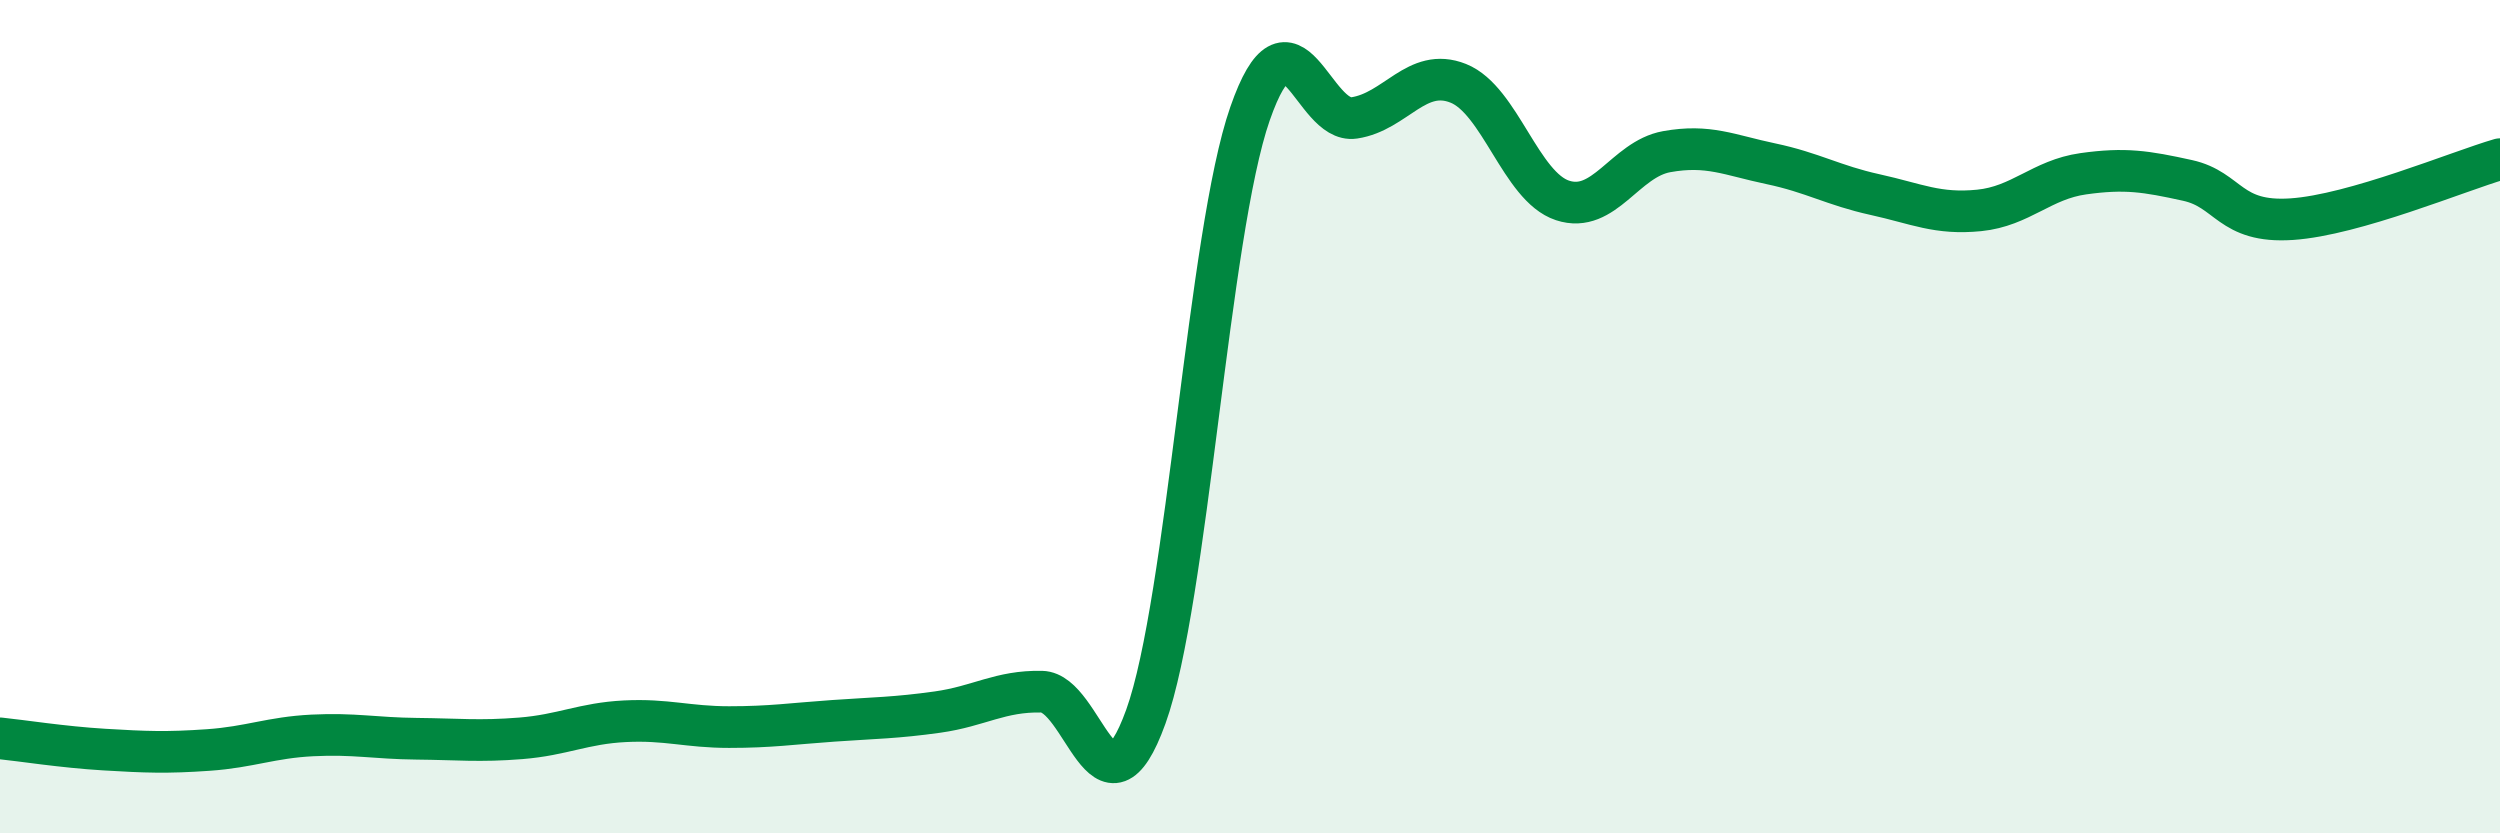 
    <svg width="60" height="20" viewBox="0 0 60 20" xmlns="http://www.w3.org/2000/svg">
      <path
        d="M 0,17.72 C 0.5,17.77 1.5,17.93 2.5,17.99 C 3.5,18.05 4,18.07 5,18 C 6,17.93 6.5,17.7 7.5,17.65 C 8.5,17.6 9,17.72 10,17.73 C 11,17.74 11.5,17.8 12.5,17.72 C 13.5,17.64 14,17.36 15,17.31 C 16,17.26 16.5,17.45 17.5,17.45 C 18.5,17.45 19,17.37 20,17.3 C 21,17.23 21.5,17.23 22.5,17.09 C 23.5,16.95 24,16.58 25,16.6 C 26,16.62 26.5,19.97 27.5,17.2 C 28.5,14.43 29,5.6 30,2.73 C 31,-0.14 31.5,2.98 32.5,2.83 C 33.5,2.68 34,1.6 35,2 C 36,2.4 36.5,4.48 37.5,4.81 C 38.5,5.14 39,3.82 40,3.64 C 41,3.46 41.5,3.72 42.5,3.93 C 43.5,4.14 44,4.45 45,4.67 C 46,4.89 46.5,5.15 47.5,5.05 C 48.5,4.95 49,4.31 50,4.17 C 51,4.03 51.5,4.11 52.5,4.33 C 53.5,4.55 53.5,5.36 55,5.26 C 56.5,5.16 59,4.11 60,3.82L60 20L0 20Z"
        fill="#008740"
        opacity="0.1"
        stroke-linecap="round"
        stroke-linejoin="round"
      />
      <path
        d="M 0,17.72 C 0.5,17.77 1.5,17.93 2.5,17.99 C 3.5,18.05 4,18.07 5,18 C 6,17.93 6.5,17.7 7.5,17.65 C 8.5,17.6 9,17.72 10,17.73 C 11,17.74 11.5,17.8 12.5,17.72 C 13.5,17.64 14,17.36 15,17.31 C 16,17.26 16.5,17.45 17.5,17.45 C 18.5,17.45 19,17.37 20,17.3 C 21,17.23 21.5,17.23 22.5,17.09 C 23.5,16.95 24,16.58 25,16.6 C 26,16.62 26.5,19.97 27.5,17.2 C 28.5,14.43 29,5.6 30,2.73 C 31,-0.14 31.5,2.98 32.5,2.83 C 33.5,2.68 34,1.6 35,2 C 36,2.4 36.5,4.48 37.5,4.81 C 38.5,5.14 39,3.82 40,3.64 C 41,3.46 41.5,3.72 42.5,3.93 C 43.5,4.14 44,4.45 45,4.67 C 46,4.89 46.5,5.15 47.5,5.05 C 48.5,4.95 49,4.31 50,4.17 C 51,4.03 51.5,4.11 52.5,4.33 C 53.5,4.55 53.5,5.36 55,5.26 C 56.5,5.16 59,4.11 60,3.82"
        stroke="#008740"
        stroke-width="1"
        fill="none"
        stroke-linecap="round"
        stroke-linejoin="round"
      />
    </svg>
  
